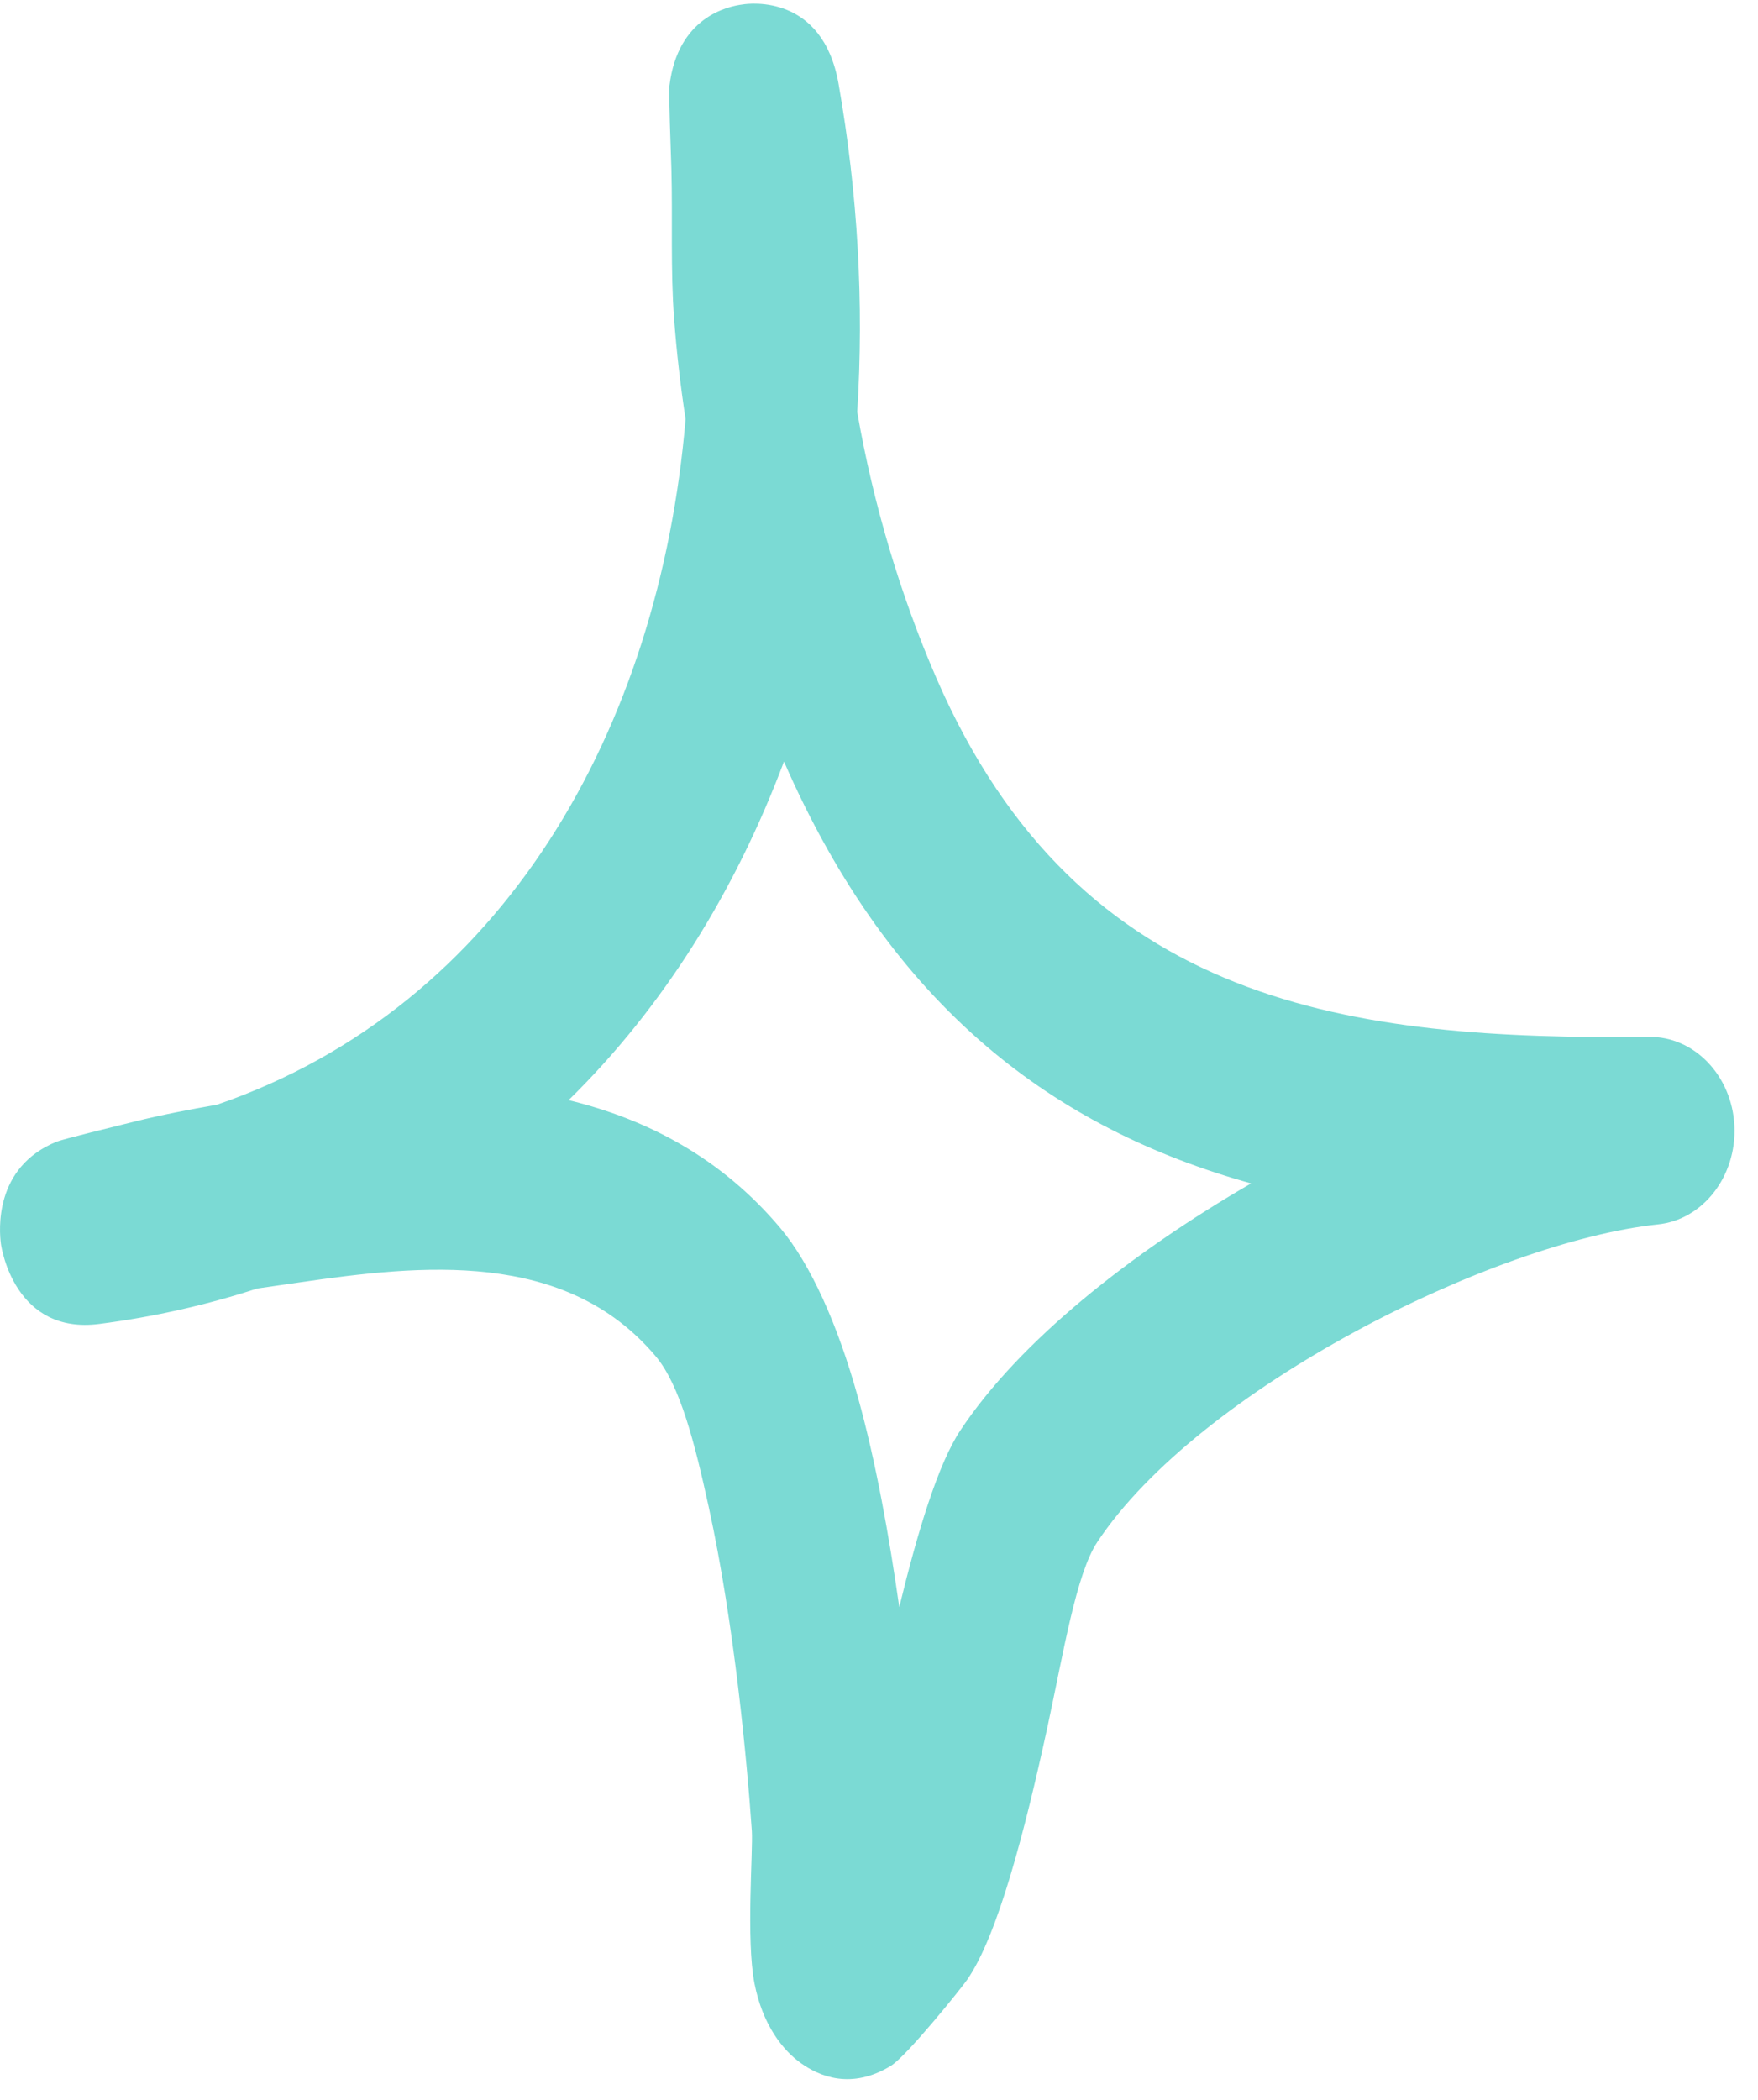 <svg width="36" height="43" viewBox="0 0 36 43" fill="none" xmlns="http://www.w3.org/2000/svg">
<path fill-rule="evenodd" clip-rule="evenodd" d="M14.039 8.582C13.934 7.896 13.856 7.217 13.805 6.538C13.728 5.52 13.776 4.494 13.749 3.476C13.737 3.044 13.69 1.918 13.709 1.756C13.88 0.345 14.908 0.129 15.209 0.091C15.355 0.067 16.849 -0.118 17.172 1.718C17.567 3.962 17.694 6.222 17.554 8.436C17.881 10.317 18.439 12.191 19.177 13.888C22.111 20.637 27.704 21.292 33.763 21.231C34.694 21.215 35.468 22.025 35.517 23.051C35.566 24.084 34.872 24.979 33.944 25.071C30.558 25.434 24.549 28.442 22.471 31.573C22.037 32.229 21.784 33.81 21.45 35.36C20.983 37.512 20.428 39.64 19.806 40.535C19.713 40.674 18.578 42.093 18.24 42.301C17.426 42.795 16.775 42.51 16.405 42.247C16.036 41.985 15.617 41.468 15.45 40.612C15.275 39.718 15.423 37.882 15.396 37.489C15.297 36.062 15.039 33.262 14.513 30.856C14.23 29.56 13.928 28.365 13.428 27.771C11.576 25.573 8.617 25.897 6.124 26.259C5.838 26.298 5.552 26.344 5.266 26.383C4.251 26.714 3.174 26.961 2.035 27.108C0.316 27.331 0.033 25.581 0.018 25.465C-0.014 25.21 -0.133 23.899 1.163 23.375C1.304 23.321 2.347 23.066 2.749 22.966C3.309 22.827 3.875 22.719 4.444 22.619C10.314 20.598 13.502 14.922 14.039 8.582ZM16.054 15.593C18.27 20.668 21.633 23.12 25.619 24.231H25.619C23.13 25.673 20.865 27.478 19.665 29.29C19.21 29.977 18.792 31.357 18.415 32.907C18.211 31.465 17.936 29.93 17.571 28.619C17.157 27.123 16.599 25.881 15.976 25.141C14.774 23.714 13.266 22.92 11.644 22.526C13.586 20.621 15.058 18.246 16.054 15.593Z" fill="#7BDAD4"/>
</svg>
